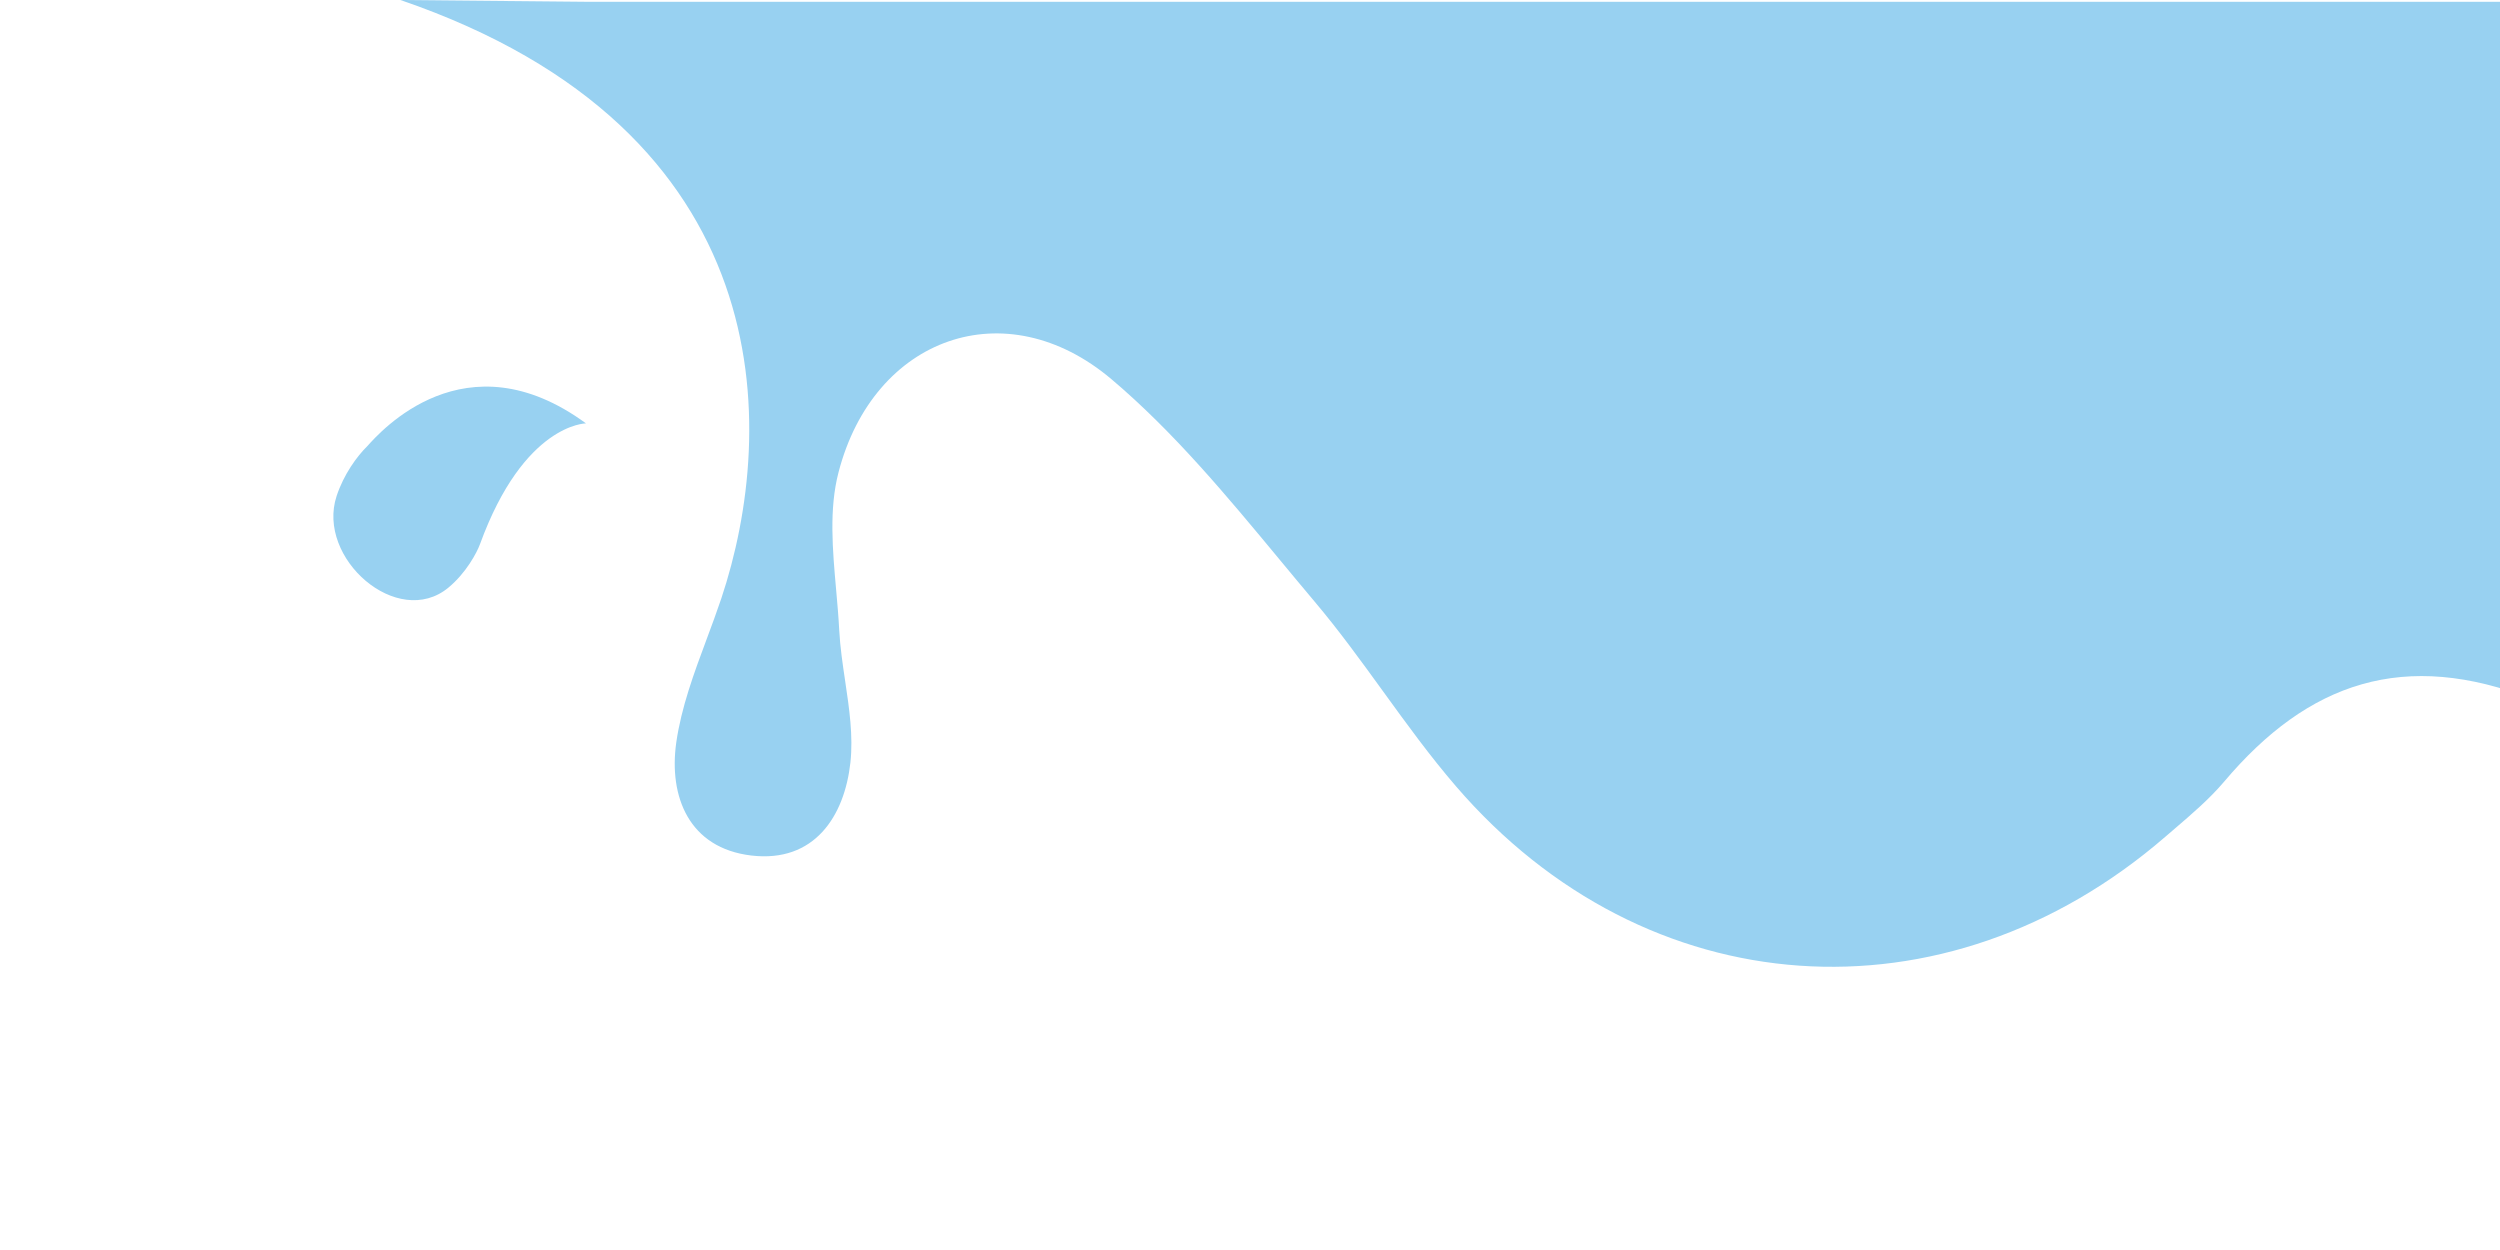 <svg width="256" height="128" viewBox="0 0 256 128" fill="none" xmlns="http://www.w3.org/2000/svg">
  <path d="M311 0.182H59.925L41 0C80.112 13.399 79.657 43.906 73.864 61.276C73.399 62.661 72.885 64.04 72.372 65.42C71.069 68.92 69.765 72.425 69.248 76.043C68.473 81.567 70.54 86.852 76.947 87.607C83.39 88.362 86.473 83.593 87.082 78.087C87.379 75.354 86.963 72.551 86.545 69.738C86.287 68.003 86.029 66.264 85.937 64.535C85.867 63.167 85.743 61.777 85.619 60.383C85.254 56.279 84.885 52.134 85.864 48.368C89.463 34.485 102.996 29.679 113.814 38.831C120.205 44.238 125.652 50.81 131.061 57.338C132.246 58.767 133.429 60.195 134.62 61.608C137.098 64.543 139.359 67.664 141.62 70.785C144.025 74.105 146.429 77.424 149.094 80.518C168.534 103.092 199.161 105.191 221.721 85.692C222.037 85.418 222.355 85.146 222.673 84.874C224.453 83.349 226.235 81.823 227.739 80.057C236.361 69.838 246.219 66.45 259.4 71.624C270.219 75.859 278.028 69.065 284.637 61.239C291.265 53.377 298.742 47.982 309.911 49.731C310.286 49.79 310.649 49.853 311 49.923V0.182Z" fill="#98D1F1"/>
  <path d="M60.004 43.355C60.004 43.355 53.651 43.374 49.152 55.719C48.848 56.557 47.746 58.664 45.909 60.179C40.725 64.457 32.366 57.176 34.469 50.793C35.203 48.567 36.562 46.714 37.612 45.685C38.899 44.257 47.627 34.287 60.004 43.355Z" fill="#98D1F1"/>
</svg>
